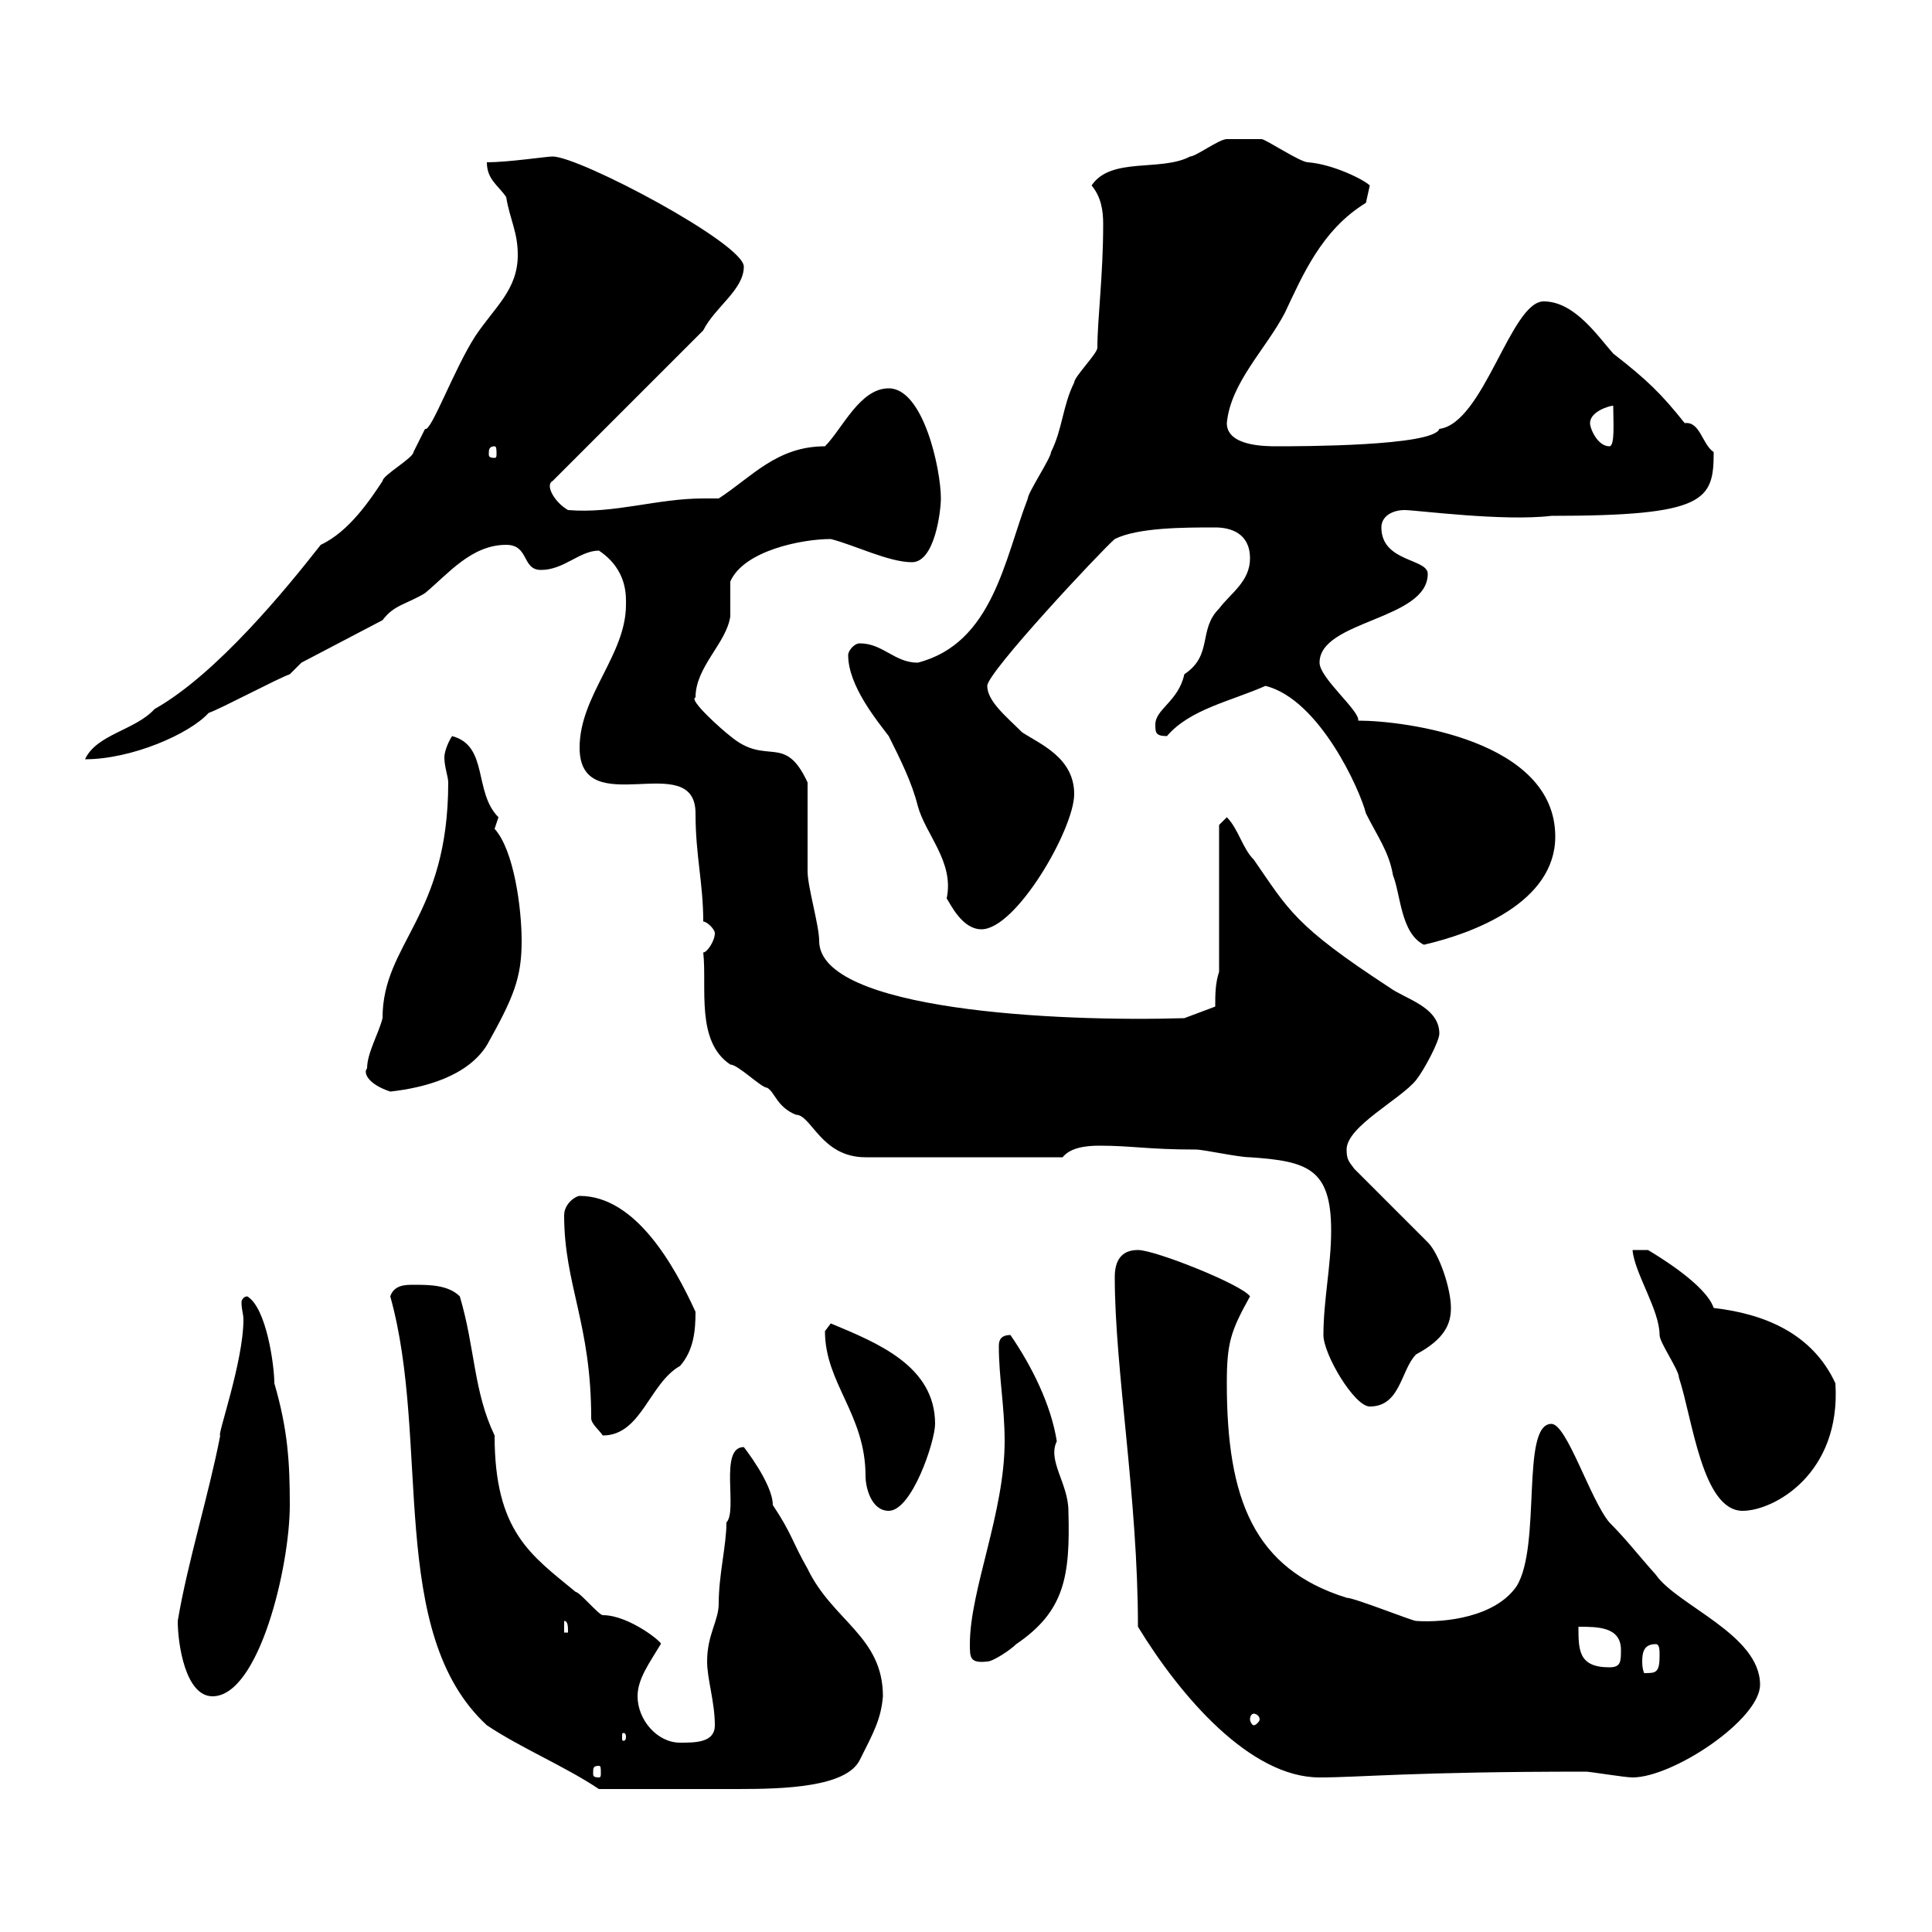 <svg xmlns="http://www.w3.org/2000/svg" xmlns:xlink="http://www.w3.org/1999/xlink" width="300" height="300"><path d="M60.60 201.30C66.90 223.80 60 253.50 75.60 267.90C81 271.50 87.60 274.20 93 277.80C100.80 277.80 109.20 277.80 114.60 277.80C121.80 277.80 131.40 277.50 133.50 273.30C135.60 269.10 136.80 267 137.10 263.40C137.10 254.10 129.30 251.70 125.40 243.60C123 239.40 123 238.20 120 233.70C120 230.40 115.50 224.70 115.50 224.70C111.60 224.70 114.60 234.60 112.80 236.40C112.80 240 111.60 244.50 111.60 249C111.60 251.70 109.80 253.80 109.80 258C109.80 260.70 111 264.30 111 267.90C111 270.60 108 270.60 105.60 270.60C102 270.60 99 267 99 263.40C99 260.70 100.80 258.30 102.60 255.30C103.20 255.30 97.80 250.80 93.60 250.80C93 250.80 90 247.20 89.40 247.20C82.50 241.50 76.80 237.90 76.80 222.90C73.50 216 73.80 209.40 71.40 201.30C69.60 199.50 66.60 199.50 64.20 199.50C63 199.50 61.20 199.50 60.60 201.30ZM176.70 252.60C183.30 263.40 194.10 276 204.90 276C211.20 276 219.30 275.10 246.30 275.10C246.90 275.10 252.30 276 253.50 276C259.80 276 273.30 267 273.30 261.60C273.30 253.80 260.40 249.30 257.10 244.50C254.40 241.50 252.60 239.10 249.90 236.40C246.90 232.80 243.30 221.10 240.90 221.10C236.10 221.10 239.40 240 235.50 246.30C232.20 251.10 224.40 252 219.90 251.70C219.30 251.70 210.30 248.10 209.10 248.10C194.70 243.60 190.50 232.80 190.50 214.80C190.50 208.50 191.10 206.70 194.10 201.30C192.90 199.50 179.40 194.10 176.70 194.10C174 194.10 173.10 195.90 173.10 198.30C173.10 212.70 176.70 232.50 176.70 252.60ZM93 274.20C93.30 274.20 93.30 274.50 93.30 275.40C93.30 275.70 93.30 276 93 276C92.10 276 92.10 275.70 92.10 275.40C92.10 274.50 92.10 274.20 93 274.20ZM97.20 269.70C97.20 270.30 96.90 270.30 96.90 270.30C96.60 270.30 96.60 270.30 96.60 269.70C96.60 269.10 96.60 269.10 96.90 269.10C96.90 269.10 97.20 269.10 97.20 269.70ZM194.70 266.10C195 266.10 195.60 266.40 195.60 267C195.60 267.30 195 267.90 194.70 267.90C194.40 267.90 194.10 267.30 194.10 267C194.10 266.40 194.40 266.10 194.70 266.10ZM27.60 251.70C27.60 255.30 28.80 263.40 33 263.40C40.20 263.40 45 243.30 45 233.70C45 227.10 44.70 222 42.60 214.80C42.60 212.10 41.40 203.10 38.40 201.30C37.80 201.30 37.50 201.90 37.50 202.20C37.50 203.40 37.80 204 37.80 204.90C37.80 211.50 33.60 223.20 34.20 222.90C32.40 232.20 29.10 242.70 27.60 251.70ZM257.10 255.30C257.70 255.30 257.70 256.20 257.70 257.10C257.70 259.80 257.10 259.80 255.30 259.80C255.30 259.80 255 259.20 255 258C255 256.50 255.30 255.30 257.10 255.30ZM245.10 252.60C248.10 252.60 251.70 252.60 251.70 256.20C251.70 258 251.70 258.90 249.90 258.90C245.10 258.90 245.10 256.20 245.10 252.60ZM150.60 255.30C150.60 257.40 150.60 258.30 153.30 258C154.20 258 156.90 256.20 157.80 255.30C165.30 250.20 166.20 244.80 165.90 234.60C165.90 230.40 162.60 226.80 164.10 223.80C163.20 218.10 160.20 212.10 156.90 207.30C155.10 207.30 155.10 208.50 155.10 209.10C155.10 213.90 156 218.40 156 223.80C156 234.90 150.60 246.90 150.60 255.30ZM87.60 251.70C88.20 251.70 88.20 252.60 88.20 253.50L87.60 253.50ZM128.10 206.70C128.10 214.80 134.40 219.60 134.40 229.20C134.40 231 135.30 234.60 138 234.60C141.60 234.60 145.20 223.80 145.20 221.10C145.20 212.10 136.20 208.50 129 205.50C129 205.50 128.10 206.70 128.10 206.70ZM253.50 194.10C253.80 197.70 257.70 203.40 257.70 207.30C257.70 208.50 260.70 212.70 260.70 213.90C262.80 220.20 264.30 234.60 270.60 234.60C275.40 234.60 285.90 228.90 285 214.80C281.40 207 273.90 204 266.10 203.10C264.90 199.50 257.40 195 255.90 194.10ZM91.80 220.20C91.80 221.10 93 222 93.60 222.90C99.60 222.90 100.80 214.80 105.60 212.10C107.70 209.70 108 206.70 108 203.70C104.70 196.50 98.70 185.70 90 185.70C89.40 185.70 87.60 186.90 87.60 188.70C87.60 199.50 91.80 205.50 91.80 220.20ZM205.50 207.30C205.50 210.30 210.30 218.40 212.70 218.40C217.50 218.40 217.50 212.70 219.90 210.30C224.40 207.90 225.30 205.50 225.30 203.10C225.30 200.10 223.50 194.70 221.70 192.90L210.30 181.50C209.40 180.30 209.10 180 209.10 178.50C209.10 174.90 217.50 170.70 219.90 167.70C221.10 166.20 223.50 161.70 223.50 160.50C223.50 156.30 218.10 155.10 215.70 153.30C201 143.70 200.10 141.30 194.70 133.50C192.90 131.70 192.30 128.70 190.50 126.90L189.30 128.10L189.30 150.90C188.70 152.70 188.70 154.50 188.70 156.30L183.90 158.10C164.10 158.70 127.20 156.90 127.20 146.10C127.20 143.70 125.40 137.70 125.40 135.30C125.40 133.50 125.40 123.30 125.40 121.50C121.80 113.70 119.10 119.10 113.40 114.30C112.20 113.40 106.80 108.60 108 108.30C108 103.50 112.80 99.90 113.40 95.70C113.40 94.50 113.40 90.90 113.40 90.30C115.50 85.50 124.50 83.70 129 83.70C132.60 84.60 138 87.30 141.60 87.30C145.20 87.30 146.10 79.20 146.10 77.40C146.10 72.90 143.40 60.30 138 60.30C133.50 60.30 130.80 66.60 128.10 69.30C120.60 69.30 116.70 74.10 111.60 77.40C110.40 77.40 109.80 77.40 109.20 77.40C102 77.40 95.40 79.80 88.20 79.20C86.10 78 84.60 75.30 85.80 74.70L109.20 51.30C111 47.70 115.50 45 115.50 41.40C115.50 37.80 90 24.30 85.80 24.30C84.90 24.30 78.90 25.20 75.60 25.20C75.60 27.90 77.40 28.80 78.60 30.60C79.20 34.20 80.40 36 80.40 39.60C80.40 45 76.80 47.70 73.80 52.20C70.50 57.30 66.90 67.20 66 66.60C66 66.60 64.20 70.20 64.20 70.20C64.20 71.10 59.40 73.80 59.40 74.70C57.60 77.40 54.30 82.50 49.80 84.60C44.40 91.50 33.60 104.70 24 110.10C21 113.40 15 114 13.20 117.90C20.40 117.90 29.40 114 32.40 110.70C34.20 110.10 43.20 105.30 45 104.70L46.80 102.90L59.40 96.30C61.20 93.90 63 93.90 66 92.10C69.60 89.10 73.20 84.60 78.60 84.60C82.20 84.60 81 88.50 84 88.50C87.60 88.50 90 85.50 93 85.50C97.50 88.50 97.20 92.70 97.20 93.90C97.20 101.70 90 108 90 116.10C90 127.80 108 116.10 108 126.30C108 132.90 109.20 137.10 109.20 143.10C109.80 143.10 111 144.30 111 144.90C111 146.10 109.80 147.90 109.20 147.90C109.80 153.30 108 161.70 113.40 165.30C114.60 165.30 118.20 168.90 119.10 168.90C120.30 169.50 120.60 171.90 123.60 173.10C126 173.10 127.50 179.70 134.40 179.70L165 179.70C166.20 178.20 168.60 177.90 170.70 177.90C175.80 177.90 178.20 178.50 185.70 178.50C186.90 178.50 192.30 179.70 194.10 179.70C203.10 180.30 206.70 181.50 206.70 191.10C206.70 196.50 205.50 201.90 205.50 207.30ZM57 165.90C56.40 166.50 57 168.30 60.60 169.50C66 168.90 72.60 167.10 75.60 162.30C79.80 154.80 81 151.80 81 146.10C81 141 79.80 132 76.80 128.70C76.80 128.70 77.40 126.90 77.40 126.90C73.50 123 75.90 115.80 70.20 114.30C69.60 115.20 69 116.70 69 117.60C69 119.10 69.60 120.60 69.60 121.50C69.60 142.50 59.40 146.40 59.40 158.10C58.80 160.50 57 163.50 57 165.90ZM196.50 106.50C204.90 108.60 211.20 122.70 212.10 126.30C213.90 129.90 215.70 132.30 216.30 135.90C217.50 138.90 217.50 144.90 221.10 146.70C228.90 144.90 241.50 140.10 241.50 129.90C241.50 114.90 218.10 111.90 210.90 111.90C211.20 110.40 204.90 105.30 204.90 102.90C204.90 96.30 221.70 96.30 221.70 89.10C221.70 86.70 214.50 87.30 214.50 81.90C214.50 80.10 216.30 79.20 218.10 79.20C219.90 79.20 233.40 81 240.90 80.10C264.90 80.10 266.10 77.70 266.10 70.20C264.30 69 264 65.40 261.60 65.70C258 61.20 255.90 59.10 250.50 54.90C248.10 52.20 244.50 46.80 239.70 46.80C234.60 46.80 230.40 65.70 223.50 66.60C222.60 69.30 201.60 69.30 198.30 69.30C196.50 69.30 190.50 69.30 190.50 65.70C191.10 59.40 196.50 54.30 199.50 48.60C202.20 42.90 205.20 35.70 212.10 31.50C212.10 31.50 212.70 28.80 212.70 28.80C211.80 27.90 207 25.50 203.10 25.20C201.90 25.20 196.50 21.60 195.90 21.60C195.60 21.60 191.10 21.60 190.50 21.60C189.30 21.60 185.70 24.30 184.80 24.30C180.30 26.70 172.50 24.30 169.50 28.80C171 30.60 171.30 32.70 171.30 34.80C171.30 42.90 170.40 49.50 170.40 54C170.40 54.90 166.80 58.50 166.80 59.40C165 63 165 66.60 163.20 70.20C163.20 71.10 159.60 76.50 159.60 77.40C156 86.70 154.20 99.90 142.50 102.90C138.90 102.90 137.10 99.90 133.50 99.90C132.60 99.90 131.70 101.10 131.70 101.70C131.70 106.50 136.20 111.90 138 114.30C139.80 117.90 141.60 121.50 142.50 125.10C143.70 129.60 148.20 133.80 147 139.50C147.60 140.40 149.40 144.30 152.40 144.30C157.80 144.30 166.80 128.70 166.80 123.30C166.80 117.60 161.40 115.50 158.70 113.70C156.30 111.30 153.30 108.90 153.30 106.50C153.30 104.40 171 85.50 173.10 83.70C176.70 81.90 183.90 81.90 188.70 81.90C191.10 81.90 194.10 82.80 194.10 86.70C194.10 90.30 191.10 92.10 189.30 94.50C186 97.80 188.40 101.70 183.90 104.70C183 108.90 179.40 110.10 179.40 112.50C179.40 113.70 179.40 114.30 181.20 114.30C184.80 110.10 191.10 108.90 196.50 106.50ZM76.80 69.30C77.10 69.30 77.10 69.90 77.10 70.50C77.10 70.80 77.10 71.10 76.80 71.10C75.90 71.10 75.90 70.80 75.90 70.50C75.90 69.90 75.90 69.30 76.80 69.30ZM246.90 65.70C246.90 63.90 249.90 63 250.50 63C250.50 65.40 250.80 69.30 249.90 69.30C248.10 69.30 246.90 66.60 246.90 65.70Z"/></svg>